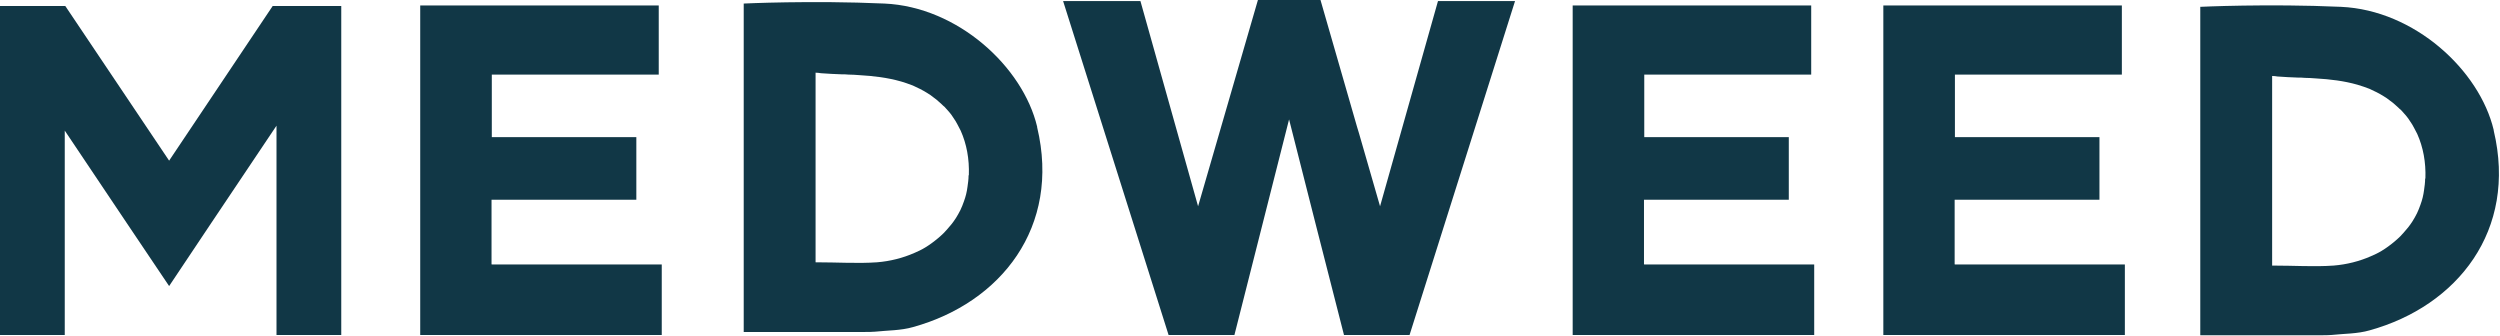 <?xml version="1.0" encoding="UTF-8" standalone="no"?>
<!DOCTYPE svg PUBLIC "-//W3C//DTD SVG 1.1//EN" "http://www.w3.org/Graphics/SVG/1.1/DTD/svg11.dtd">
<svg width="100%" height="100%" viewBox="0 0 915 123" version="1.1" xmlns="http://www.w3.org/2000/svg" xmlns:xlink="http://www.w3.org/1999/xlink" xml:space="preserve" xmlns:serif="http://www.serif.com/" style="fill-rule:evenodd;clip-rule:evenodd;stroke-linejoin:round;stroke-miterlimit:2;">
    <g transform="matrix(1,0,0,1,-82.7,-843.2)">
        <path d="M262.7,940L324.9,940L324.9,965.8L236.5,965.8L236.5,845.2L323.8,845.2L323.8,870.5L262.7,870.5L262.7,893.4L315.6,893.4L315.6,916.3L262.6,916.3L262.6,939.9L262.7,940Z" style="fill:rgb(17,55,70);fill-rule:nonzero;"/>
    </g>
    <g transform="matrix(1,0,0,1,-82.7,-843.2)">
        <path d="M684.5,940L746.7,940L746.7,965.8L658.3,965.8L658.3,845.2L745.6,845.2L745.6,870.5L684.5,870.5L684.5,893.4L737.4,893.4L737.4,916.3L684.4,916.3L684.4,939.9L684.5,940Z" style="fill:rgb(17,55,70);fill-rule:nonzero;"/>
    </g>
    <g transform="matrix(1,0,0,1,-82.7,-843.2)">
        <path d="M798.2,940L860.4,940L860.4,965.8L772,965.8L772,845.2L859.3,845.2L859.3,870.5L798.2,870.5L798.2,893.4L851.1,893.4L851.1,916.3L798.1,916.3L798.1,939.9L798.2,940Z" style="fill:rgb(17,55,70);fill-rule:nonzero;"/>
    </g>
    <g transform="matrix(1,0,0,1,-82.7,-843.2)">
        <path d="M462.3,889.6C457.1,867.7 433.3,845.7 406.4,844.5C379.5,843.3 354.9,844.5 354.9,844.5L354.9,964.7L399.3,964.7C400.5,964.7 401.7,964.7 402.9,964.6C407.6,964.1 412.4,964.2 416.9,962.9C449,954 471,926.3 462.3,889.8L462.3,889.6ZM437.2,907.4C437.2,908.8 437,910.2 436.8,911.6C436.7,912.5 436.5,913.4 436.3,914.3C436.1,915.2 435.8,916 435.5,916.9C435.3,917.4 435.1,918 434.9,918.5C434.5,919.5 434,920.6 433.4,921.6C433.1,922.1 432.8,922.6 432.5,923.1C431.6,924.5 430.5,925.9 429.3,927.2C428.9,927.6 428.5,928.1 428.1,928.5C427.4,929.2 426.7,929.8 426,930.4C425.3,931 424.5,931.6 423.7,932.2C422.9,932.8 422.1,933.3 421.3,933.8C420,934.6 418.7,935.2 417.3,935.8C413.2,937.6 408.6,938.8 403.7,939.2C396.6,939.7 389.4,939.2 381.2,939.2L381.2,869.8C381.9,869.8 382.5,869.9 383.2,870C385.7,870.2 388.2,870.3 390.7,870.4C391.5,870.4 392.4,870.4 393.2,870.5C394.5,870.5 395.8,870.6 397.2,870.7C402.4,871 407.5,871.6 412.4,873C413.9,873.4 415.4,874 416.8,874.5C418.6,875.3 420.4,876.2 422,877.2C422.8,877.7 423.6,878.2 424.3,878.8C425,879.3 425.8,879.9 426.4,880.5C426.7,880.8 427.1,881.1 427.4,881.4C427.7,881.7 428,882 428.4,882.3C429.6,883.6 430.8,884.9 431.7,886.4C432.2,887.1 432.7,887.9 433.1,888.7C433.5,889.5 433.9,890.2 434.3,891C436.5,895.9 437.5,901.4 437.3,907.3L437.2,907.4Z" style="fill:rgb(17,55,70);fill-rule:nonzero;"/>
    </g>
    <g transform="matrix(1,0,0,1,-82.7,-843.2)">
        <path d="M995.4,890.8C990.2,868.9 966.4,846.9 939.5,845.7C912.6,844.5 888,845.7 888,845.7L888,965.9L932.4,965.9C933.6,965.9 934.8,965.9 936,965.8C940.7,965.3 945.5,965.4 950,964.1C982.1,955.2 1004.1,927.5 995.4,891L995.4,890.8ZM970.3,908.6C970.3,910 970.1,911.4 969.9,912.8C969.8,913.7 969.6,914.6 969.4,915.5C969.2,916.4 968.9,917.2 968.6,918.1C968.4,918.6 968.2,919.2 968,919.7C967.6,920.7 967.1,921.8 966.5,922.8C966.2,923.3 965.9,923.8 965.6,924.3C964.7,925.7 963.6,927.1 962.4,928.4C962,928.8 961.6,929.3 961.2,929.7C960.5,930.4 959.8,931 959.1,931.6C958.4,932.2 957.6,932.8 956.8,933.4C956,934 955.2,934.5 954.4,935C953.1,935.8 951.8,936.4 950.4,937C946.3,938.8 941.7,940 936.8,940.4C929.7,940.9 922.5,940.4 914.3,940.4L914.3,871C915,871 915.6,871.1 916.3,871.2C918.8,871.4 921.3,871.5 923.8,871.6C924.6,871.6 925.5,871.6 926.3,871.7C927.6,871.7 928.9,871.8 930.3,871.9C935.5,872.2 940.6,872.8 945.5,874.2C947,874.6 948.5,875.2 949.9,875.7C951.7,876.5 953.5,877.4 955.1,878.4C955.9,878.9 956.7,879.4 957.4,880C958.1,880.5 958.9,881.1 959.5,881.7C959.8,882 960.2,882.3 960.5,882.6C960.8,882.9 961.1,883.2 961.5,883.5C962.7,884.8 963.9,886.1 964.8,887.6C965.3,888.3 965.8,889.1 966.2,889.9C966.6,890.7 967,891.4 967.4,892.2C969.6,897.1 970.6,902.6 970.4,908.5L970.3,908.6Z" style="fill:rgb(17,55,70);fill-rule:nonzero;"/>
    </g>
    <g transform="matrix(1,0,0,1,-82.7,-843.2)">
        <path d="M207.6,845.4L207.6,965.8L183.9,965.8L183.9,889.2L159.9,925L144.6,947.9L129.2,925L106.4,891L106.4,965.8L82.7,965.8L82.7,845.4L106.6,845.4L144.6,902L182.5,845.4L207.6,845.4Z" style="fill:rgb(17,55,70);fill-rule:nonzero;"/>
    </g>
    <g transform="matrix(1,0,0,1,-82.7,-843.2)">
        <path d="M637.2,843.6L598.6,965.8L574.6,965.8L564.3,925.5L554.5,886.9L534.5,965.8L510.4,965.8L471.8,843.6L500.1,843.6L521.2,918.7L543.1,843.2L566,843.2L579.4,889.7L580.1,892L587.8,918.7L609,843.6L637.2,843.6Z" style="fill:rgb(17,55,70);fill-rule:nonzero;"/>
    </g>
</svg>
